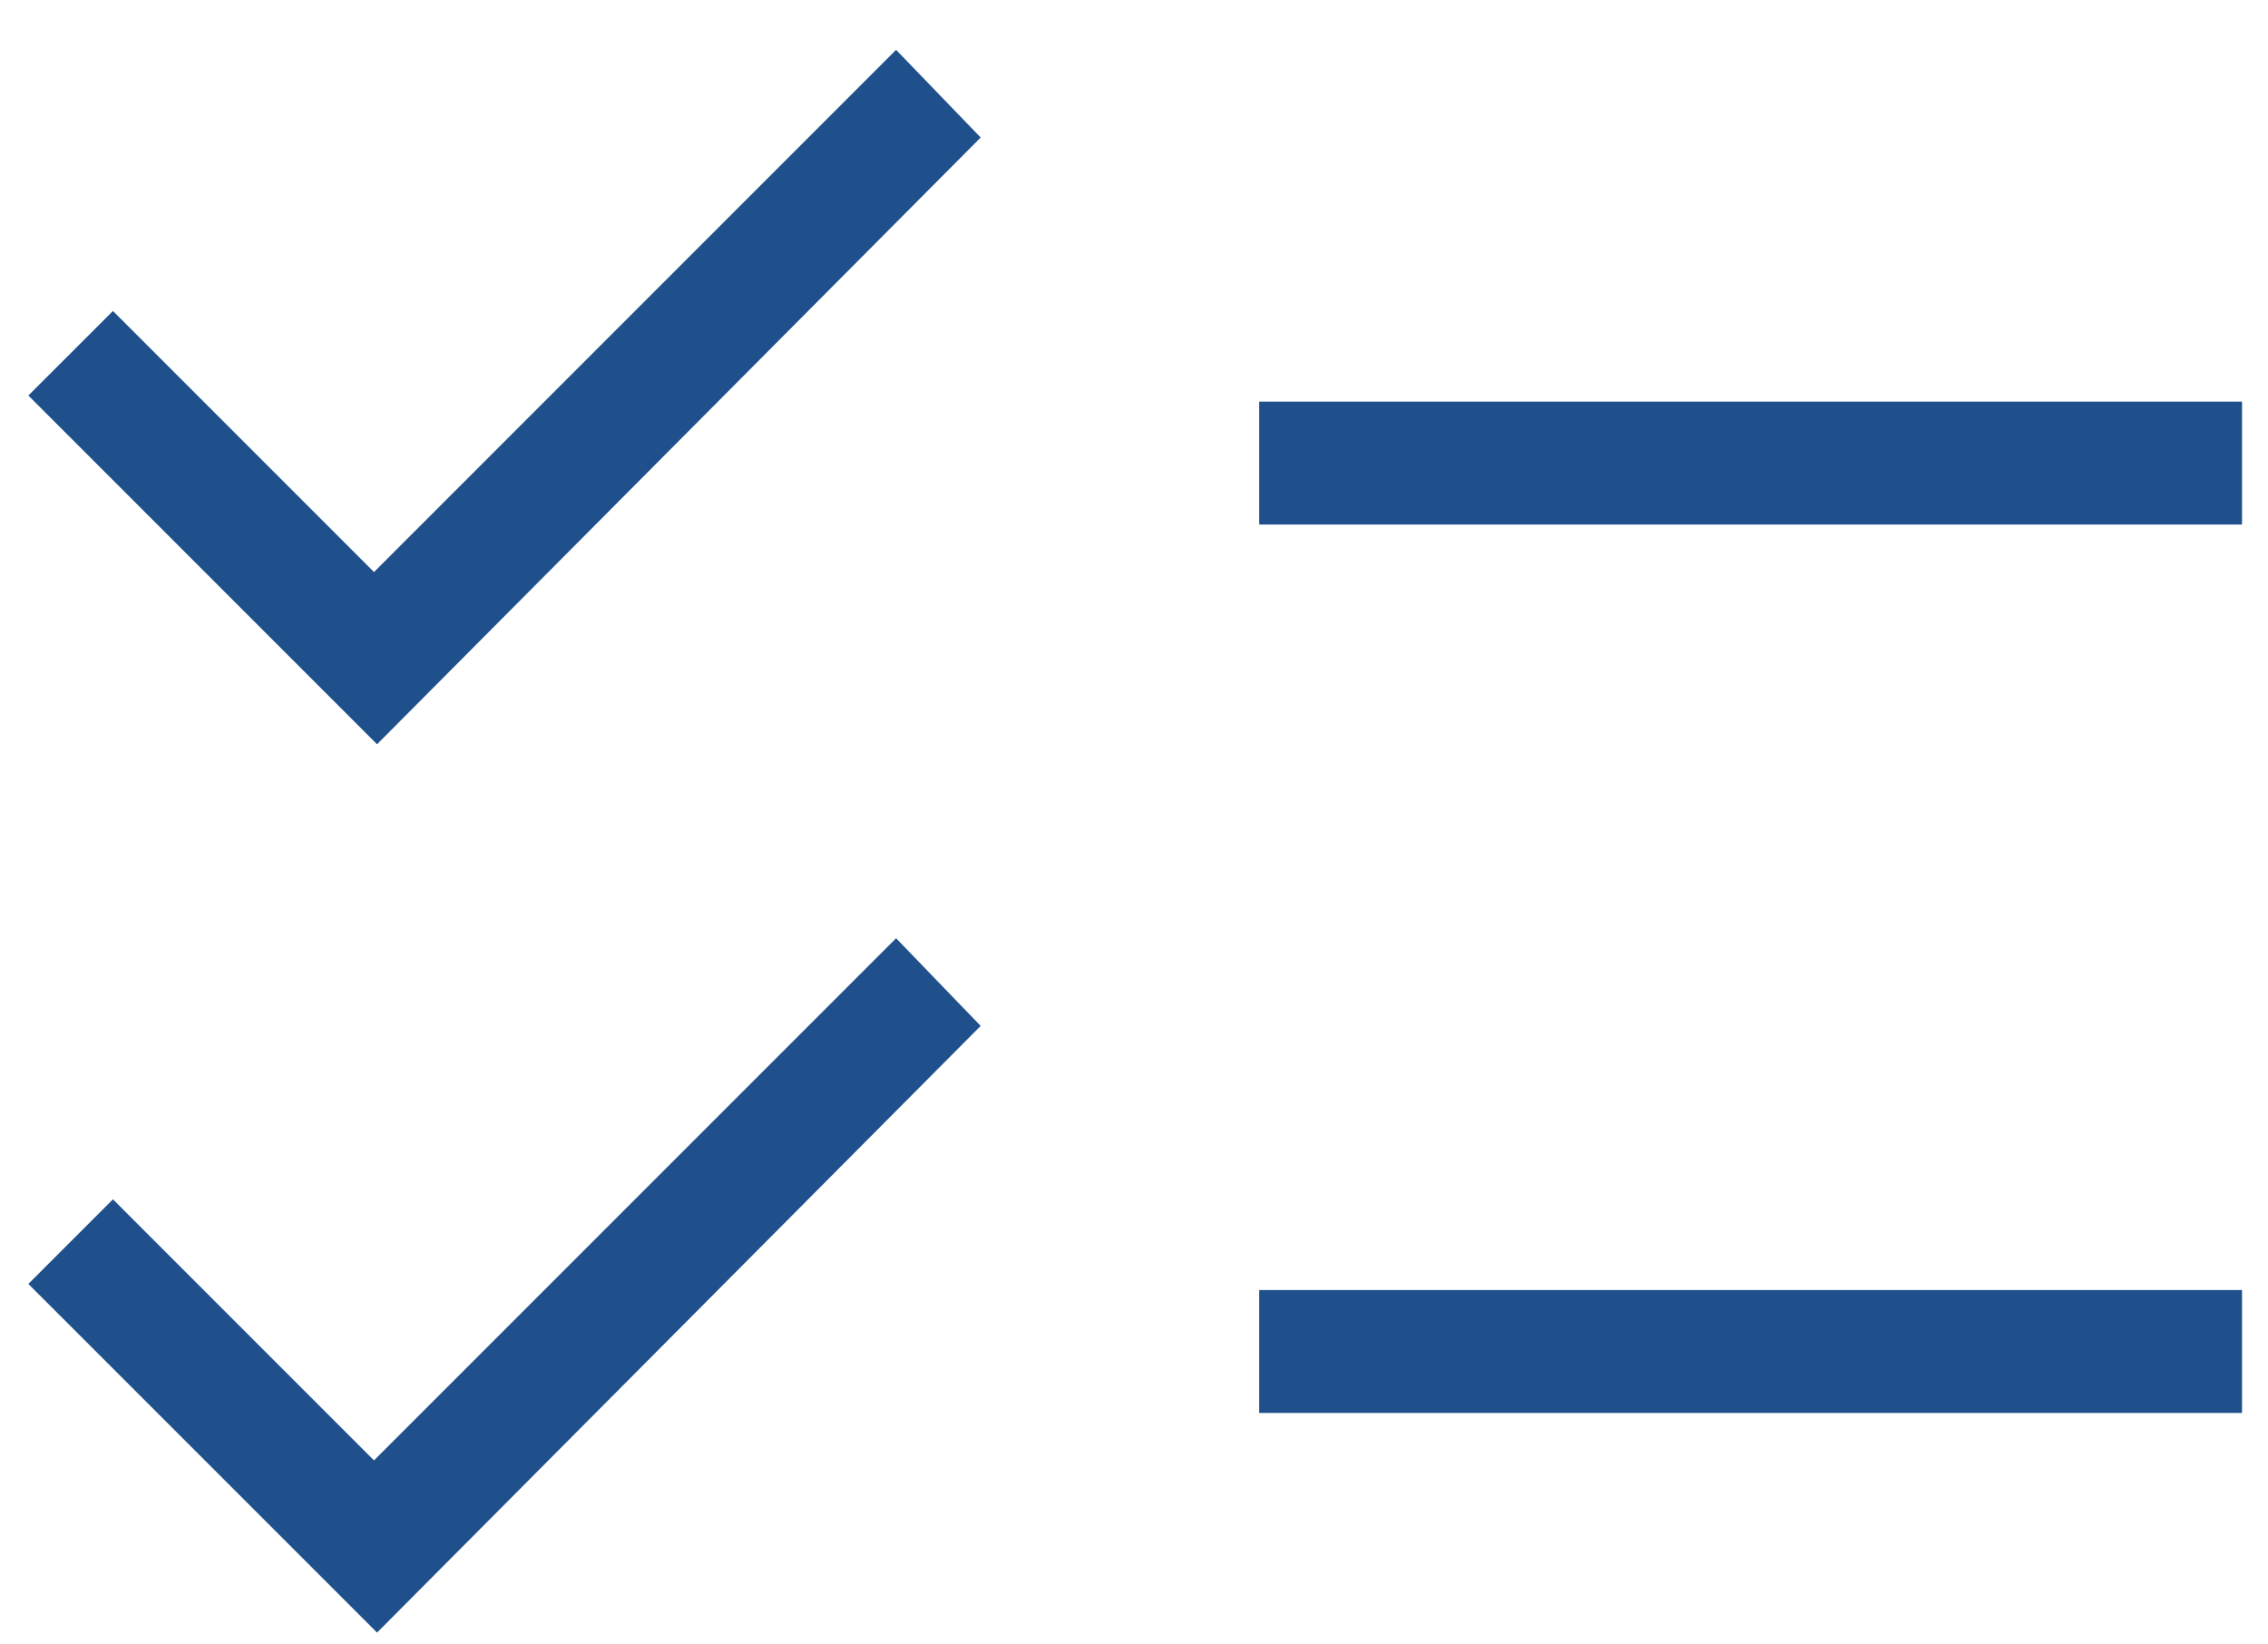 <?xml version="1.0" encoding="UTF-8"?>
<svg xmlns="http://www.w3.org/2000/svg" width="40" height="29" viewBox="0 0 40 29" fill="none">
  <path d="M6.65 28.791L0.5 22.642L1.992 21.15L6.596 25.754L15.804 16.546L17.296 18.092L6.65 28.791ZM6.65 13.125L0.5 6.975L1.992 5.484L6.596 10.088L15.804 0.879L17.296 2.425L6.65 13.125ZM22.208 24.917V22.75H39.542V24.917H22.208ZM22.208 9.25V7.083H39.542V9.25H22.208Z" fill="#1F508C"></path>
</svg>
